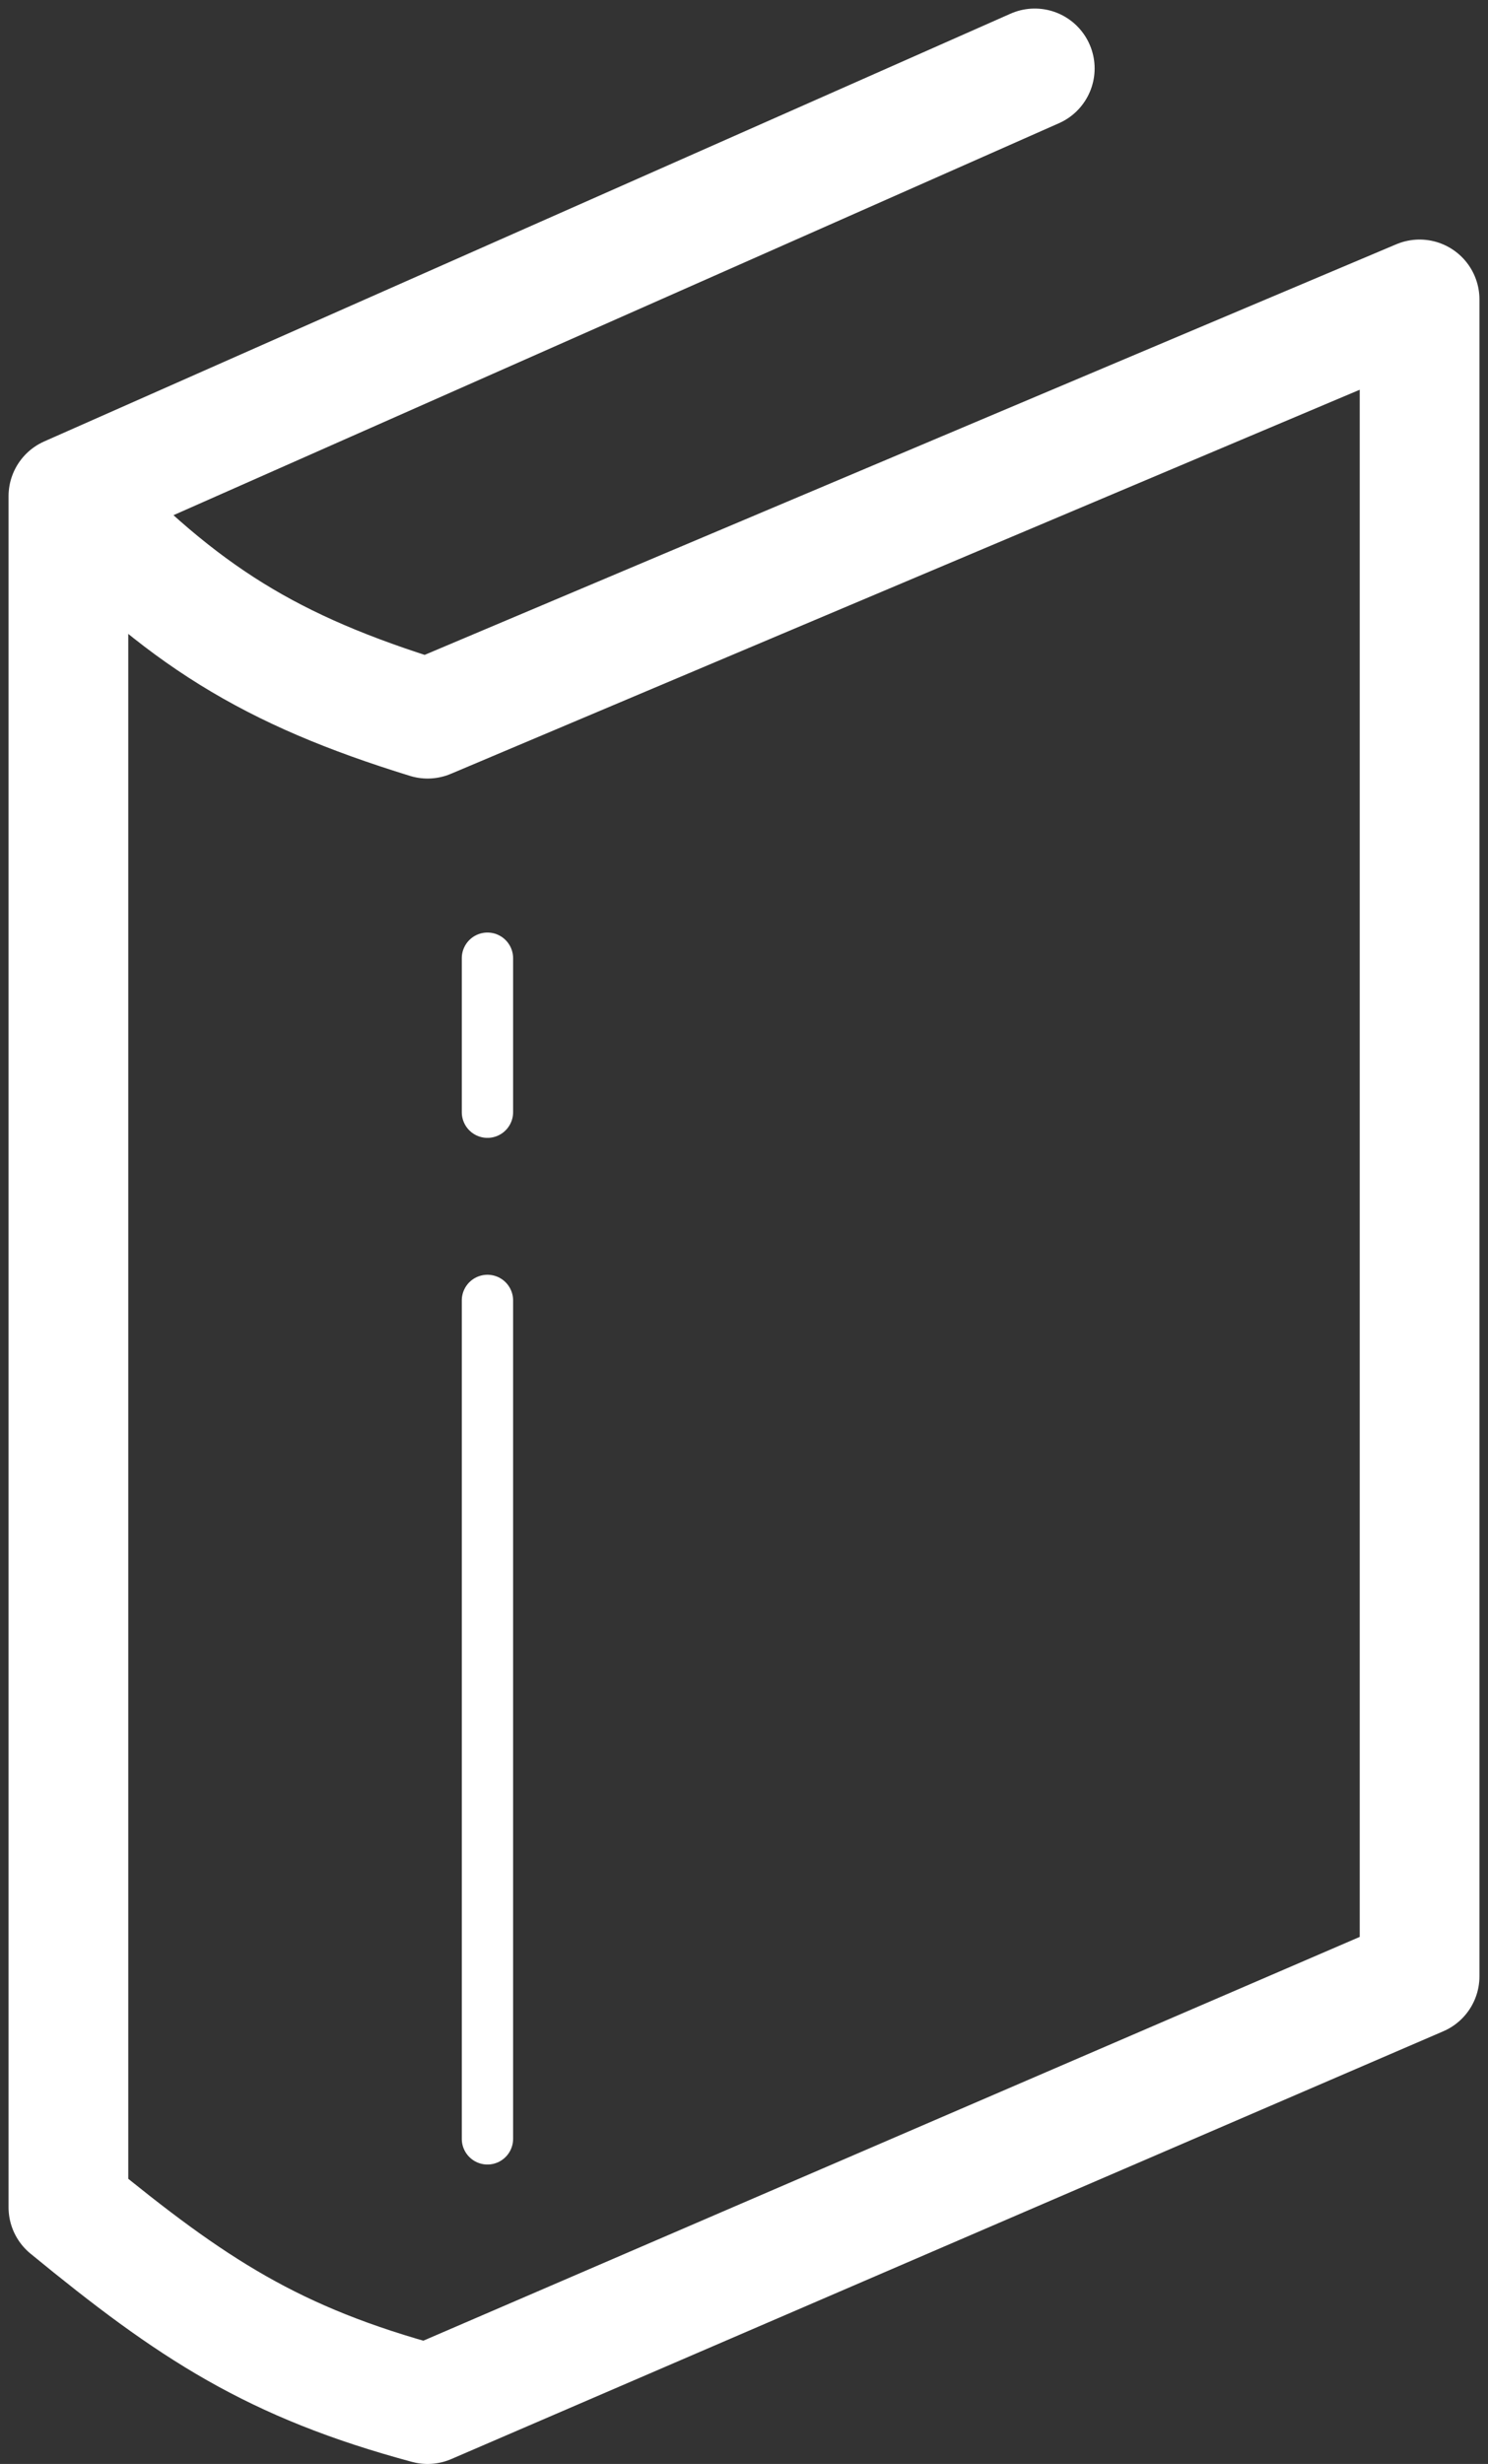 <svg width="87" height="144" viewBox="0 0 87 144" fill="none" xmlns="http://www.w3.org/2000/svg">
<rect x="0" y="0" width="87" height="144" fill="#333333" stroke="none"/>
<path d="M60.5 4C60.5 4 26.065 19.237 4 29M4 29C10.654 35.982 15.783 39.157 25 42L83 17.5V115.5L25 140.5C15.972 138.067 11.228 134.931 4 129C4 129 4 68.052 4 29Z" stroke="white" stroke-width="7" stroke-linecap="round" stroke-linejoin="round"/>
<path d="M28.5 76L28.5 125" stroke="white" stroke-width="3" stroke-linecap="round"/>
<path d="M28.5 56L28.5 65" stroke="white" stroke-width="3" stroke-linecap="round"/>
</svg>
